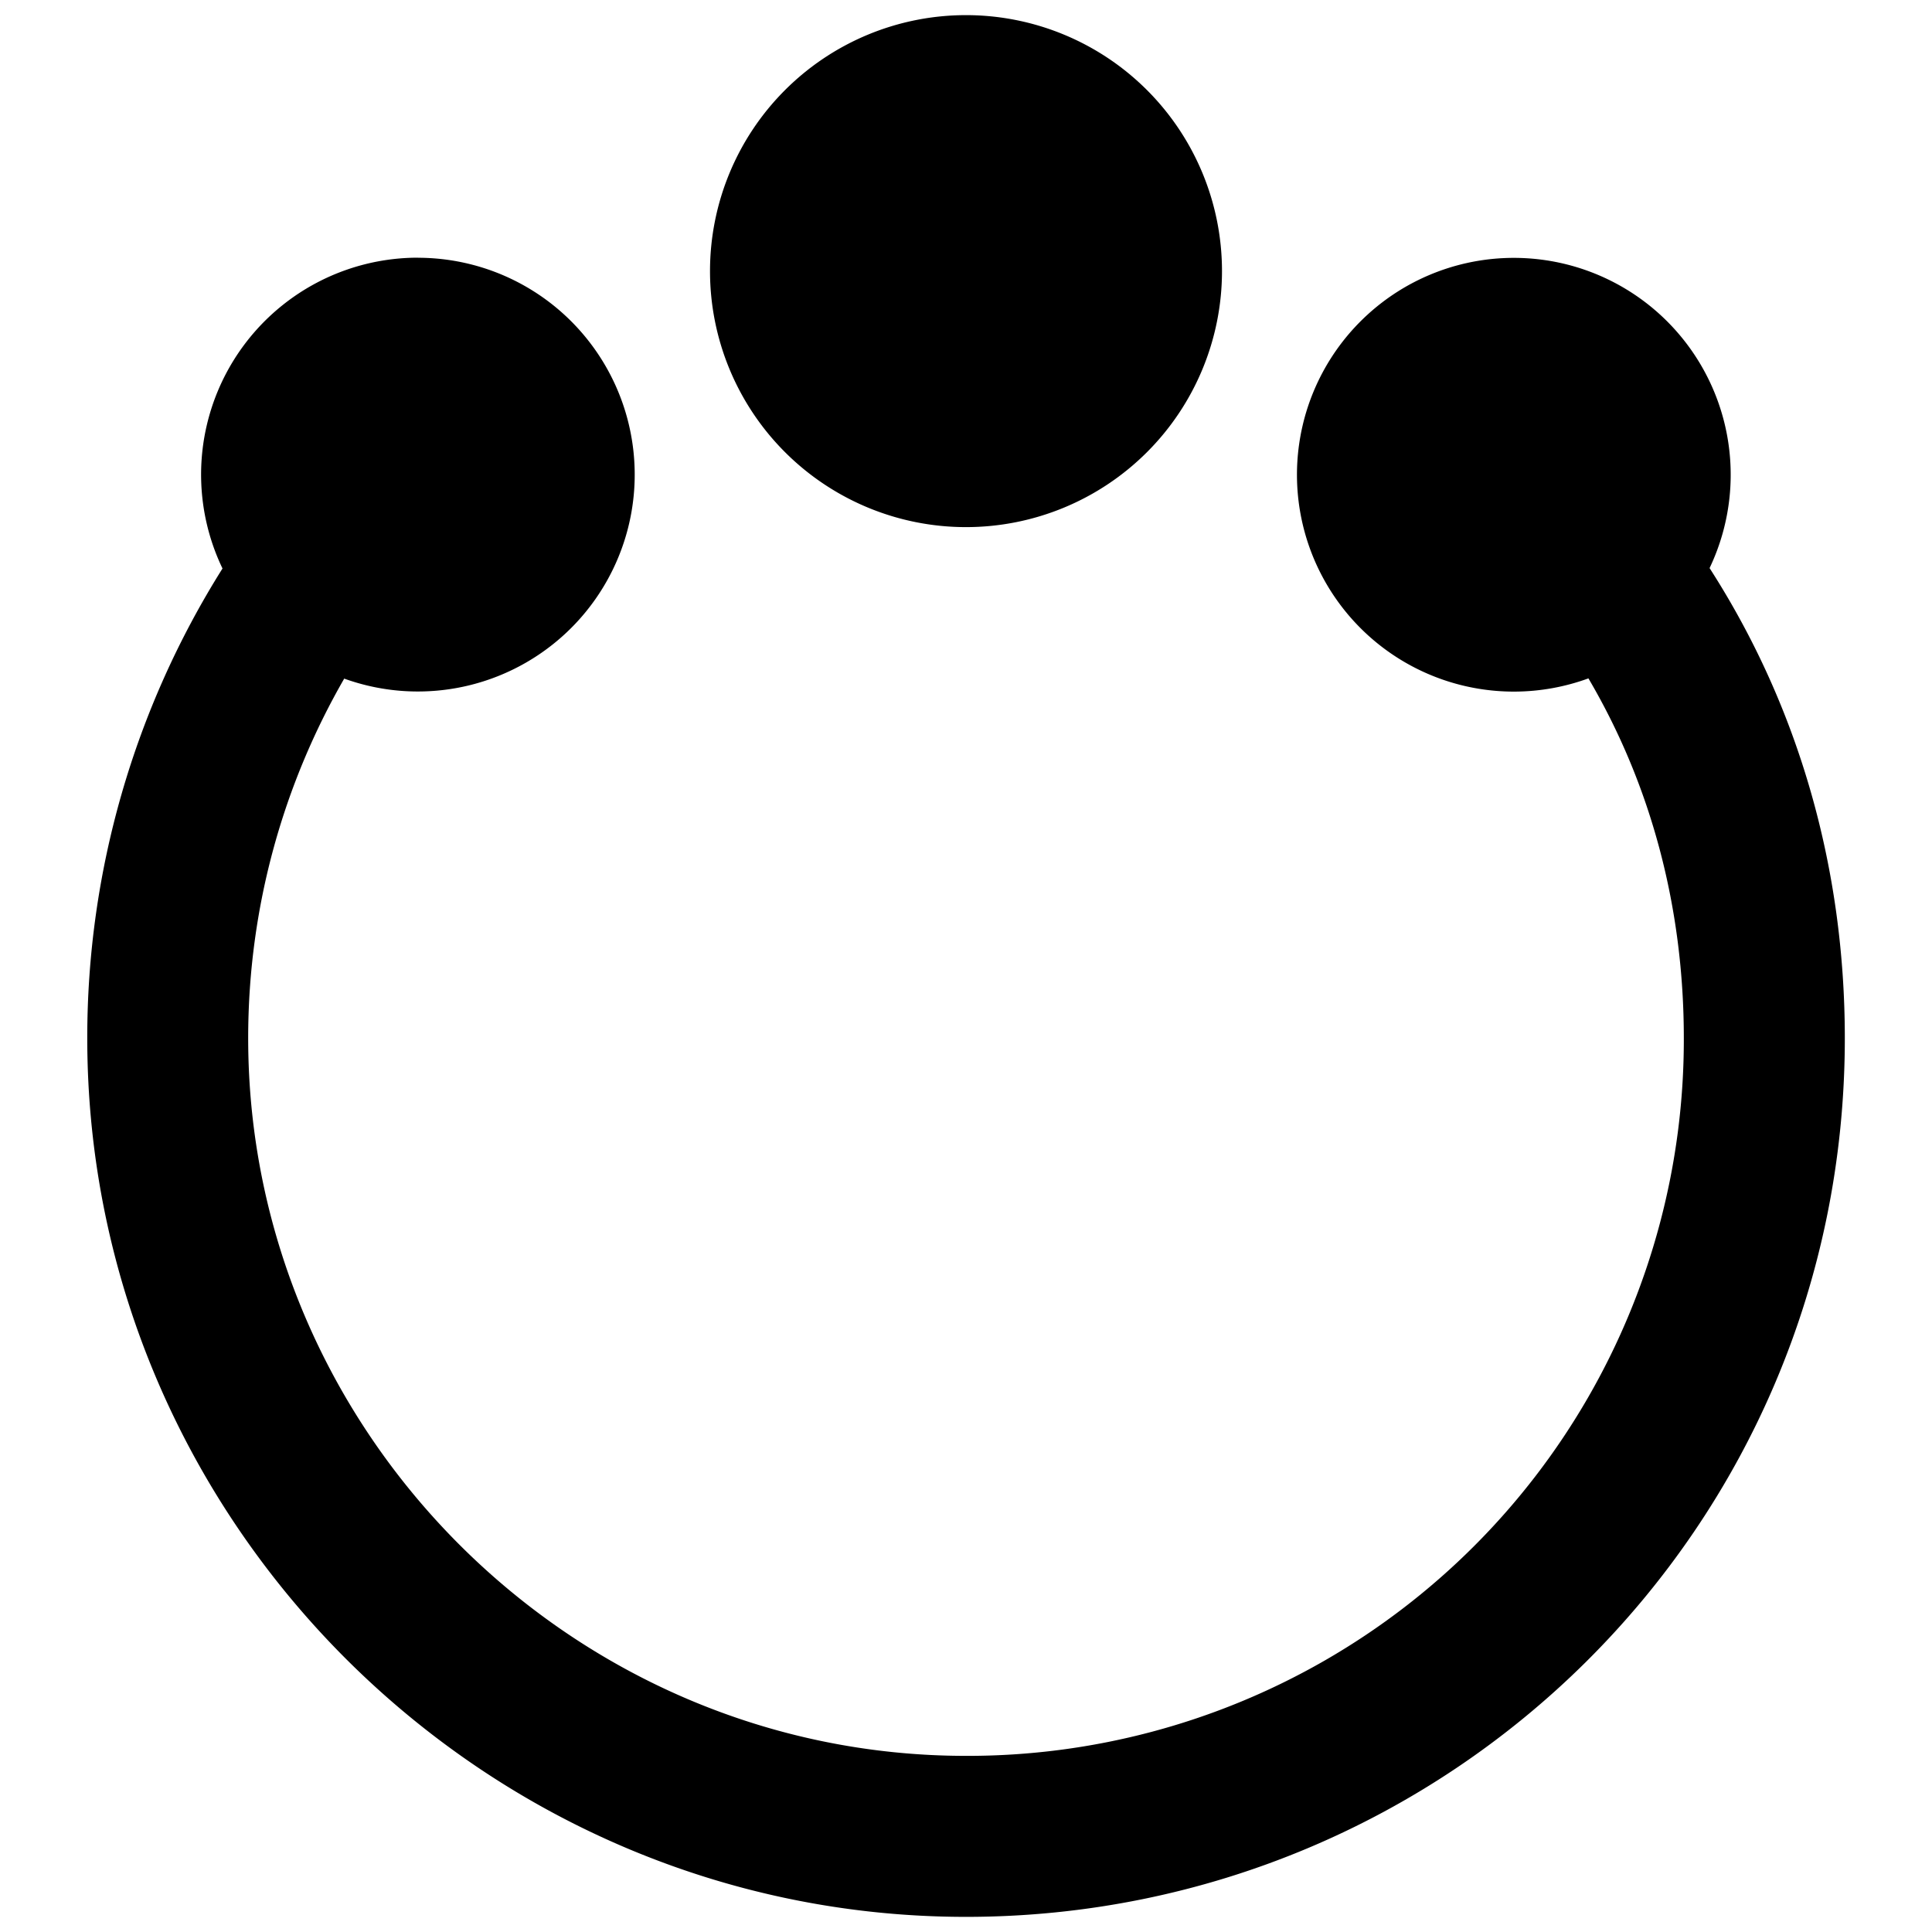 <svg xmlns="http://www.w3.org/2000/svg" fill="none" viewBox="0 0 24 24"><path fill="#000000" fill-rule="evenodd" d="M8.82 3.368a3.18 3.18 0 1 1 6.36 0 3.18 3.18 0 0 1 -6.36 0Zm-3.626 -0.167a2.694 2.694 0 0 0 -2.43 3.861 10.943 10.943 0 0 0 -1.68 5.834c0 5.997 4.92 10.916 10.916 10.916 5.99 0 10.917 -4.816 10.917 -10.916 0 -2.084 -0.557 -4.093 -1.68 -5.839a2.694 2.694 0 1 0 -1.505 1.37c0.787 1.339 1.185 2.863 1.185 4.469A8.896 8.896 0 0 1 12 21.812c-4.892 0 -8.917 -4.024 -8.917 -8.916 0 -1.656 0.453 -3.181 1.193 -4.466a2.694 2.694 0 1 0 0.919 -5.228Z" clip-rule="evenodd" stroke-width="1"></path></svg>